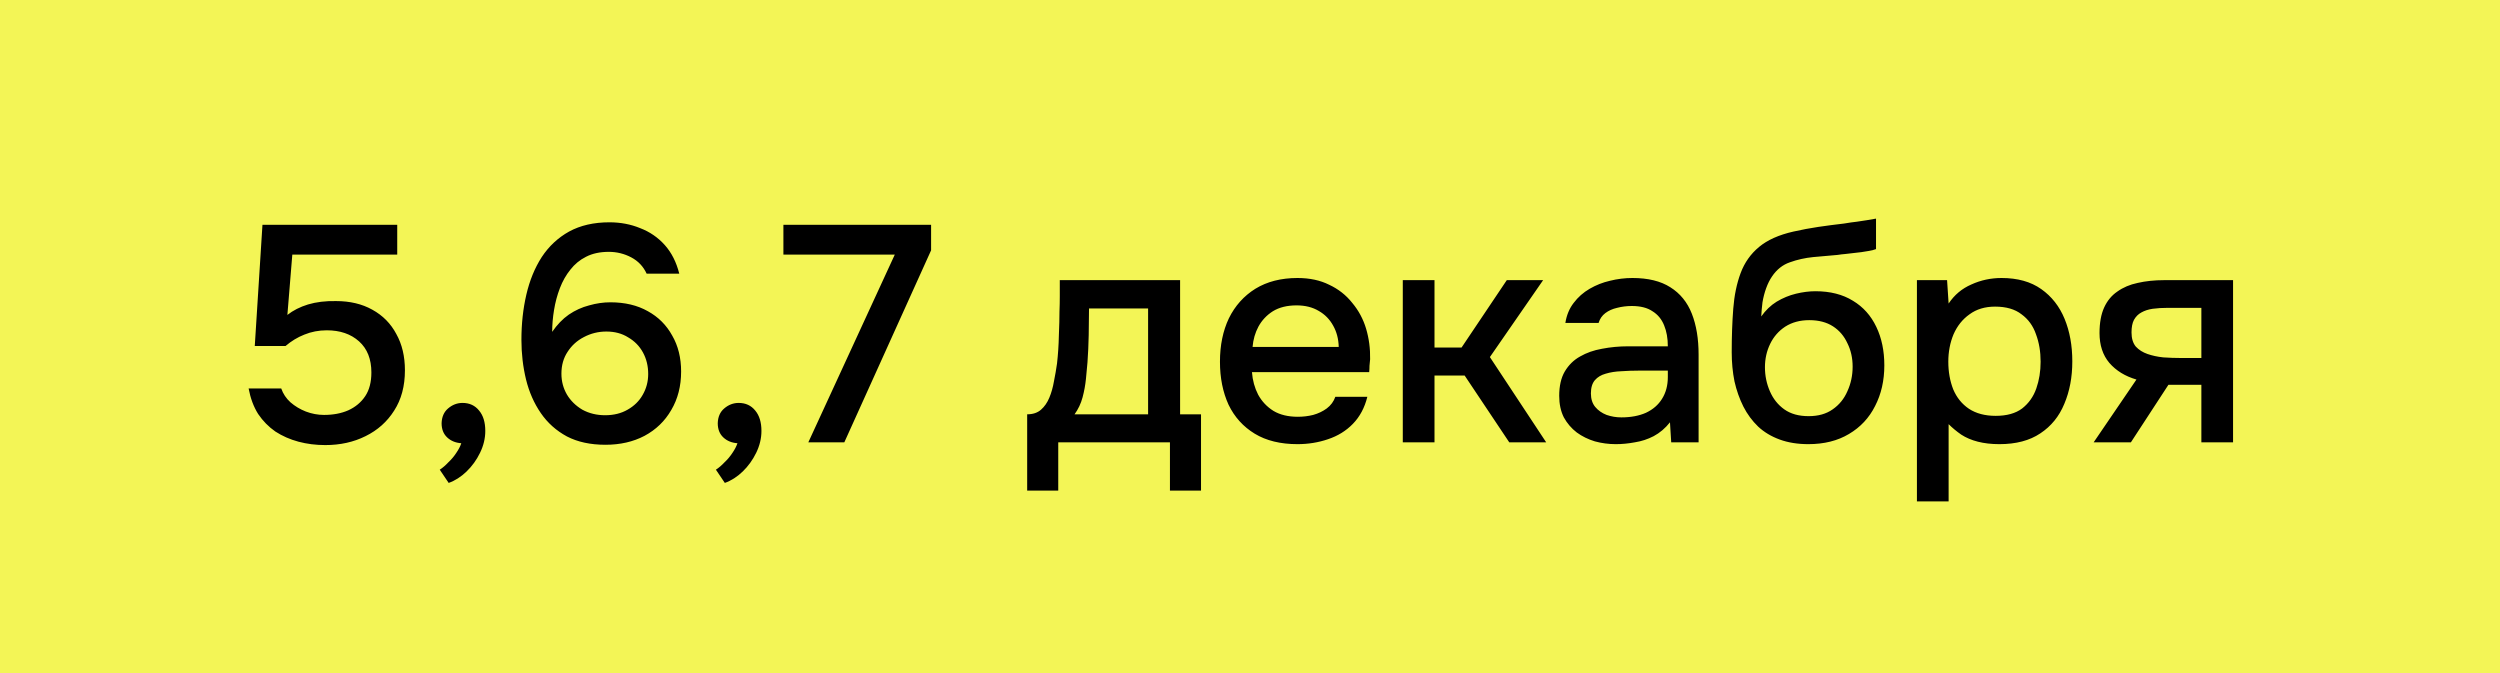 <?xml version="1.0" encoding="UTF-8"?> <svg xmlns="http://www.w3.org/2000/svg" width="130" height="35" viewBox="0 0 130 35" fill="none"><rect width="130" height="35" fill="#F3F556"></rect><path d="M16.912 23.144C16.421 23.144 15.957 23.085 15.52 22.968C15.083 22.851 14.683 22.675 14.32 22.44C13.968 22.195 13.669 21.891 13.424 21.528C13.189 21.155 13.024 20.712 12.928 20.2H14.624C14.72 20.477 14.88 20.717 15.104 20.92C15.339 21.123 15.605 21.283 15.904 21.4C16.213 21.517 16.528 21.576 16.848 21.576C17.328 21.576 17.749 21.496 18.112 21.336C18.485 21.165 18.779 20.92 18.992 20.6C19.205 20.28 19.312 19.869 19.312 19.368C19.312 18.675 19.099 18.136 18.672 17.752C18.245 17.368 17.685 17.176 16.992 17.176C16.576 17.176 16.187 17.251 15.824 17.4C15.472 17.539 15.147 17.736 14.848 17.992H13.248L13.648 11.688H20.656V13.24H15.2L14.944 16.376C15.243 16.141 15.6 15.96 16.016 15.832C16.443 15.704 16.928 15.645 17.472 15.656C18.197 15.656 18.827 15.805 19.36 16.104C19.904 16.403 20.32 16.824 20.608 17.368C20.907 17.901 21.056 18.531 21.056 19.256C21.056 20.077 20.869 20.776 20.496 21.352C20.133 21.928 19.637 22.371 19.008 22.68C18.389 22.989 17.691 23.144 16.912 23.144ZM23.331 25.112L22.867 24.424C23.017 24.328 23.166 24.2 23.315 24.04C23.475 23.891 23.614 23.725 23.731 23.544C23.849 23.373 23.934 23.208 23.987 23.048C23.689 23.027 23.443 22.925 23.251 22.744C23.059 22.563 22.963 22.317 22.963 22.008C22.974 21.677 23.086 21.421 23.299 21.24C23.523 21.048 23.774 20.952 24.051 20.952C24.414 20.952 24.702 21.085 24.915 21.352C25.129 21.608 25.235 21.96 25.235 22.408C25.235 22.792 25.145 23.171 24.963 23.544C24.782 23.917 24.547 24.243 24.259 24.52C23.971 24.797 23.662 24.995 23.331 25.112ZM31.482 23.128C30.703 23.128 30.037 22.984 29.482 22.696C28.927 22.397 28.474 21.992 28.122 21.48C27.77 20.968 27.514 20.387 27.354 19.736C27.194 19.075 27.114 18.387 27.114 17.672C27.114 16.84 27.199 16.056 27.37 15.32C27.541 14.584 27.807 13.933 28.17 13.368C28.543 12.803 29.018 12.36 29.594 12.04C30.181 11.72 30.879 11.56 31.69 11.56C32.266 11.56 32.799 11.661 33.29 11.864C33.791 12.056 34.218 12.349 34.57 12.744C34.922 13.139 35.173 13.635 35.322 14.232H33.626C33.455 13.859 33.189 13.576 32.826 13.384C32.463 13.192 32.074 13.096 31.658 13.096C31.199 13.096 30.805 13.181 30.474 13.352C30.154 13.512 29.882 13.736 29.658 14.024C29.434 14.301 29.253 14.621 29.114 14.984C28.975 15.347 28.874 15.725 28.81 16.12C28.746 16.504 28.714 16.883 28.714 17.256C28.97 16.883 29.258 16.584 29.578 16.36C29.909 16.136 30.261 15.976 30.634 15.88C31.007 15.773 31.375 15.72 31.738 15.72C32.495 15.72 33.146 15.875 33.69 16.184C34.234 16.483 34.655 16.904 34.954 17.448C35.263 17.981 35.418 18.605 35.418 19.32C35.418 20.077 35.247 20.744 34.906 21.32C34.575 21.896 34.111 22.344 33.514 22.664C32.927 22.973 32.25 23.128 31.482 23.128ZM31.466 21.592C31.914 21.592 32.303 21.496 32.634 21.304C32.975 21.112 33.237 20.856 33.418 20.536C33.61 20.205 33.706 19.843 33.706 19.448C33.706 19.032 33.615 18.659 33.434 18.328C33.253 17.997 32.997 17.736 32.666 17.544C32.346 17.341 31.967 17.24 31.53 17.24C31.114 17.24 30.725 17.336 30.362 17.528C30.01 17.709 29.727 17.965 29.514 18.296C29.301 18.616 29.194 18.995 29.194 19.432C29.194 19.827 29.29 20.189 29.482 20.52C29.674 20.84 29.941 21.101 30.282 21.304C30.634 21.496 31.029 21.592 31.466 21.592ZM37.691 25.112L37.227 24.424C37.376 24.328 37.525 24.2 37.675 24.04C37.835 23.891 37.973 23.725 38.091 23.544C38.208 23.373 38.293 23.208 38.347 23.048C38.048 23.027 37.803 22.925 37.611 22.744C37.419 22.563 37.323 22.317 37.323 22.008C37.333 21.677 37.445 21.421 37.659 21.24C37.883 21.048 38.133 20.952 38.411 20.952C38.773 20.952 39.061 21.085 39.275 21.352C39.488 21.608 39.595 21.96 39.595 22.408C39.595 22.792 39.504 23.171 39.323 23.544C39.141 23.917 38.907 24.243 38.619 24.52C38.331 24.797 38.021 24.995 37.691 25.112ZM42.033 23L46.529 13.24H40.737V11.688H48.417V13.016L43.905 23H42.033ZM53.413 25.512V21.544C53.712 21.544 53.952 21.464 54.133 21.304C54.315 21.144 54.459 20.936 54.565 20.68C54.672 20.424 54.752 20.141 54.805 19.832C54.869 19.512 54.923 19.203 54.965 18.904C55.019 18.424 55.051 17.939 55.061 17.448C55.083 16.947 55.093 16.531 55.093 16.2C55.104 15.933 55.109 15.667 55.109 15.4C55.109 15.123 55.109 14.845 55.109 14.568H61.365V21.544H62.453V25.512H60.837V23H55.029V25.512H53.413ZM55.877 21.544H59.701V16.04H56.629C56.629 16.456 56.624 16.915 56.613 17.416C56.603 17.917 56.581 18.392 56.549 18.84C56.528 19.096 56.501 19.384 56.469 19.704C56.437 20.024 56.379 20.344 56.293 20.664C56.208 20.984 56.069 21.277 55.877 21.544ZM67.47 23.096C66.585 23.096 65.843 22.915 65.246 22.552C64.649 22.189 64.195 21.688 63.886 21.048C63.587 20.397 63.438 19.651 63.438 18.808C63.438 17.955 63.593 17.203 63.902 16.552C64.222 15.901 64.681 15.389 65.278 15.016C65.886 14.643 66.617 14.456 67.47 14.456C68.099 14.456 68.649 14.573 69.118 14.808C69.598 15.032 69.998 15.347 70.318 15.752C70.649 16.147 70.889 16.595 71.038 17.096C71.187 17.597 71.257 18.125 71.246 18.68C71.235 18.797 71.225 18.909 71.214 19.016C71.214 19.123 71.209 19.235 71.198 19.352H65.102C65.134 19.779 65.241 20.168 65.422 20.52C65.614 20.872 65.881 21.155 66.222 21.368C66.563 21.571 66.985 21.672 67.486 21.672C67.763 21.672 68.03 21.64 68.286 21.576C68.553 21.501 68.787 21.389 68.99 21.24C69.203 21.08 69.353 20.877 69.438 20.632H71.102C70.963 21.197 70.713 21.667 70.35 22.04C69.998 22.403 69.566 22.669 69.054 22.84C68.553 23.011 68.025 23.096 67.47 23.096ZM65.134 18.04H69.614C69.603 17.624 69.507 17.256 69.326 16.936C69.145 16.605 68.894 16.349 68.574 16.168C68.254 15.976 67.87 15.88 67.422 15.88C66.931 15.88 66.521 15.981 66.19 16.184C65.87 16.387 65.619 16.653 65.438 16.984C65.267 17.304 65.166 17.656 65.134 18.04ZM72.945 23V14.568H74.594V18.072H76.001L78.353 14.568H80.242L77.474 18.568L80.401 23H78.481L76.162 19.528H74.594V23H72.945ZM84.023 23.096C83.65 23.096 83.287 23.048 82.935 22.952C82.583 22.845 82.269 22.691 81.991 22.488C81.714 22.275 81.49 22.013 81.319 21.704C81.159 21.384 81.079 21.011 81.079 20.584C81.079 20.072 81.175 19.651 81.367 19.32C81.57 18.979 81.837 18.717 82.167 18.536C82.498 18.344 82.877 18.211 83.303 18.136C83.741 18.051 84.194 18.008 84.663 18.008H86.727C86.727 17.592 86.663 17.229 86.535 16.92C86.407 16.6 86.205 16.355 85.927 16.184C85.661 16.003 85.303 15.912 84.855 15.912C84.589 15.912 84.333 15.944 84.087 16.008C83.853 16.061 83.65 16.152 83.479 16.28C83.309 16.408 83.191 16.579 83.127 16.792H81.399C81.463 16.387 81.607 16.04 81.831 15.752C82.055 15.453 82.333 15.208 82.663 15.016C82.994 14.824 83.346 14.685 83.719 14.6C84.103 14.504 84.493 14.456 84.887 14.456C85.698 14.456 86.354 14.616 86.855 14.936C87.367 15.256 87.741 15.715 87.975 16.312C88.21 16.909 88.327 17.619 88.327 18.44V23H86.903L86.839 21.96C86.594 22.269 86.311 22.509 85.991 22.68C85.682 22.84 85.357 22.947 85.015 23C84.674 23.064 84.343 23.096 84.023 23.096ZM84.311 21.704C84.802 21.704 85.229 21.624 85.591 21.464C85.954 21.293 86.231 21.053 86.423 20.744C86.626 20.424 86.727 20.045 86.727 19.608V19.272H85.223C84.914 19.272 84.61 19.283 84.311 19.304C84.013 19.315 83.741 19.357 83.495 19.432C83.261 19.496 83.074 19.608 82.935 19.768C82.797 19.928 82.727 20.157 82.727 20.456C82.727 20.744 82.802 20.979 82.951 21.16C83.101 21.341 83.298 21.48 83.543 21.576C83.789 21.661 84.045 21.704 84.311 21.704ZM94.033 23.096C93.478 23.096 92.982 23.016 92.545 22.856C92.108 22.696 91.734 22.472 91.425 22.184C91.115 21.885 90.859 21.539 90.657 21.144C90.454 20.739 90.299 20.301 90.193 19.832C90.097 19.352 90.049 18.845 90.049 18.312C90.049 17.501 90.076 16.749 90.129 16.056C90.182 15.363 90.31 14.744 90.513 14.2C90.716 13.656 91.035 13.203 91.473 12.84C91.91 12.477 92.507 12.211 93.265 12.04C93.692 11.944 94.118 11.864 94.545 11.8C94.982 11.736 95.43 11.677 95.889 11.624C96.145 11.581 96.369 11.549 96.561 11.528C96.753 11.496 96.929 11.469 97.089 11.448C97.26 11.416 97.414 11.389 97.553 11.368V12.952C97.446 12.995 97.323 13.027 97.185 13.048C97.057 13.069 96.924 13.091 96.785 13.112C96.646 13.133 96.507 13.149 96.369 13.16C96.23 13.171 96.091 13.187 95.953 13.208C95.814 13.219 95.681 13.235 95.553 13.256C95.147 13.288 94.726 13.325 94.289 13.368C93.862 13.411 93.457 13.501 93.073 13.64C92.7 13.768 92.39 14.013 92.145 14.376C92.028 14.547 91.926 14.749 91.841 14.984C91.755 15.219 91.692 15.464 91.649 15.72C91.617 15.976 91.596 16.221 91.585 16.456C91.809 16.136 92.076 15.88 92.385 15.688C92.705 15.496 93.041 15.357 93.393 15.272C93.745 15.187 94.081 15.144 94.401 15.144C95.169 15.144 95.82 15.309 96.353 15.64C96.886 15.96 97.291 16.413 97.569 17C97.846 17.576 97.985 18.243 97.985 19C97.985 19.789 97.825 20.493 97.505 21.112C97.195 21.731 96.742 22.216 96.145 22.568C95.558 22.92 94.854 23.096 94.033 23.096ZM94.049 21.64C94.55 21.64 94.966 21.523 95.297 21.288C95.638 21.053 95.894 20.739 96.065 20.344C96.246 19.949 96.337 19.523 96.337 19.064C96.337 18.616 96.246 18.211 96.065 17.848C95.894 17.475 95.644 17.181 95.313 16.968C94.982 16.755 94.572 16.648 94.081 16.648C93.601 16.648 93.185 16.76 92.833 16.984C92.492 17.208 92.23 17.507 92.049 17.88C91.868 18.253 91.777 18.659 91.777 19.096C91.777 19.533 91.862 19.949 92.033 20.344C92.204 20.739 92.454 21.053 92.785 21.288C93.115 21.523 93.537 21.64 94.049 21.64ZM99.68 26.072V14.568H101.248L101.328 15.784C101.627 15.336 102.021 15.005 102.512 14.792C103.003 14.568 103.525 14.456 104.08 14.456C104.912 14.456 105.6 14.648 106.144 15.032C106.688 15.416 107.093 15.933 107.36 16.584C107.627 17.235 107.76 17.971 107.76 18.792C107.76 19.613 107.621 20.349 107.344 21C107.077 21.651 106.661 22.163 106.096 22.536C105.541 22.909 104.832 23.096 103.968 23.096C103.552 23.096 103.179 23.053 102.848 22.968C102.517 22.883 102.229 22.76 101.984 22.6C101.739 22.429 101.52 22.248 101.328 22.056V26.072H99.68ZM103.776 21.624C104.352 21.624 104.811 21.496 105.152 21.24C105.493 20.973 105.739 20.627 105.888 20.2C106.037 19.773 106.112 19.309 106.112 18.808C106.112 18.285 106.032 17.811 105.872 17.384C105.723 16.947 105.472 16.6 105.12 16.344C104.779 16.077 104.32 15.944 103.744 15.944C103.221 15.944 102.779 16.077 102.416 16.344C102.053 16.6 101.776 16.947 101.584 17.384C101.403 17.821 101.312 18.296 101.312 18.808C101.312 19.331 101.397 19.811 101.568 20.248C101.749 20.675 102.021 21.011 102.384 21.256C102.757 21.501 103.221 21.624 103.776 21.624ZM108.871 23L111.095 19.736C110.508 19.565 110.039 19.277 109.687 18.872C109.345 18.467 109.175 17.949 109.175 17.32C109.175 16.787 109.255 16.344 109.415 15.992C109.575 15.64 109.804 15.363 110.103 15.16C110.401 14.947 110.753 14.797 111.159 14.712C111.575 14.616 112.033 14.568 112.535 14.568H116.119V23H114.471V20.008H112.759L110.807 23H108.871ZM113.399 18.616H114.471V16.008H112.727C112.439 16.008 112.177 16.024 111.943 16.056C111.719 16.088 111.521 16.152 111.351 16.248C111.191 16.333 111.063 16.461 110.967 16.632C110.881 16.792 110.839 17.011 110.839 17.288C110.839 17.597 110.913 17.843 111.063 18.024C111.223 18.195 111.425 18.323 111.671 18.408C111.916 18.493 112.188 18.552 112.487 18.584C112.796 18.605 113.1 18.616 113.399 18.616Z" fill="black"></path></svg> 